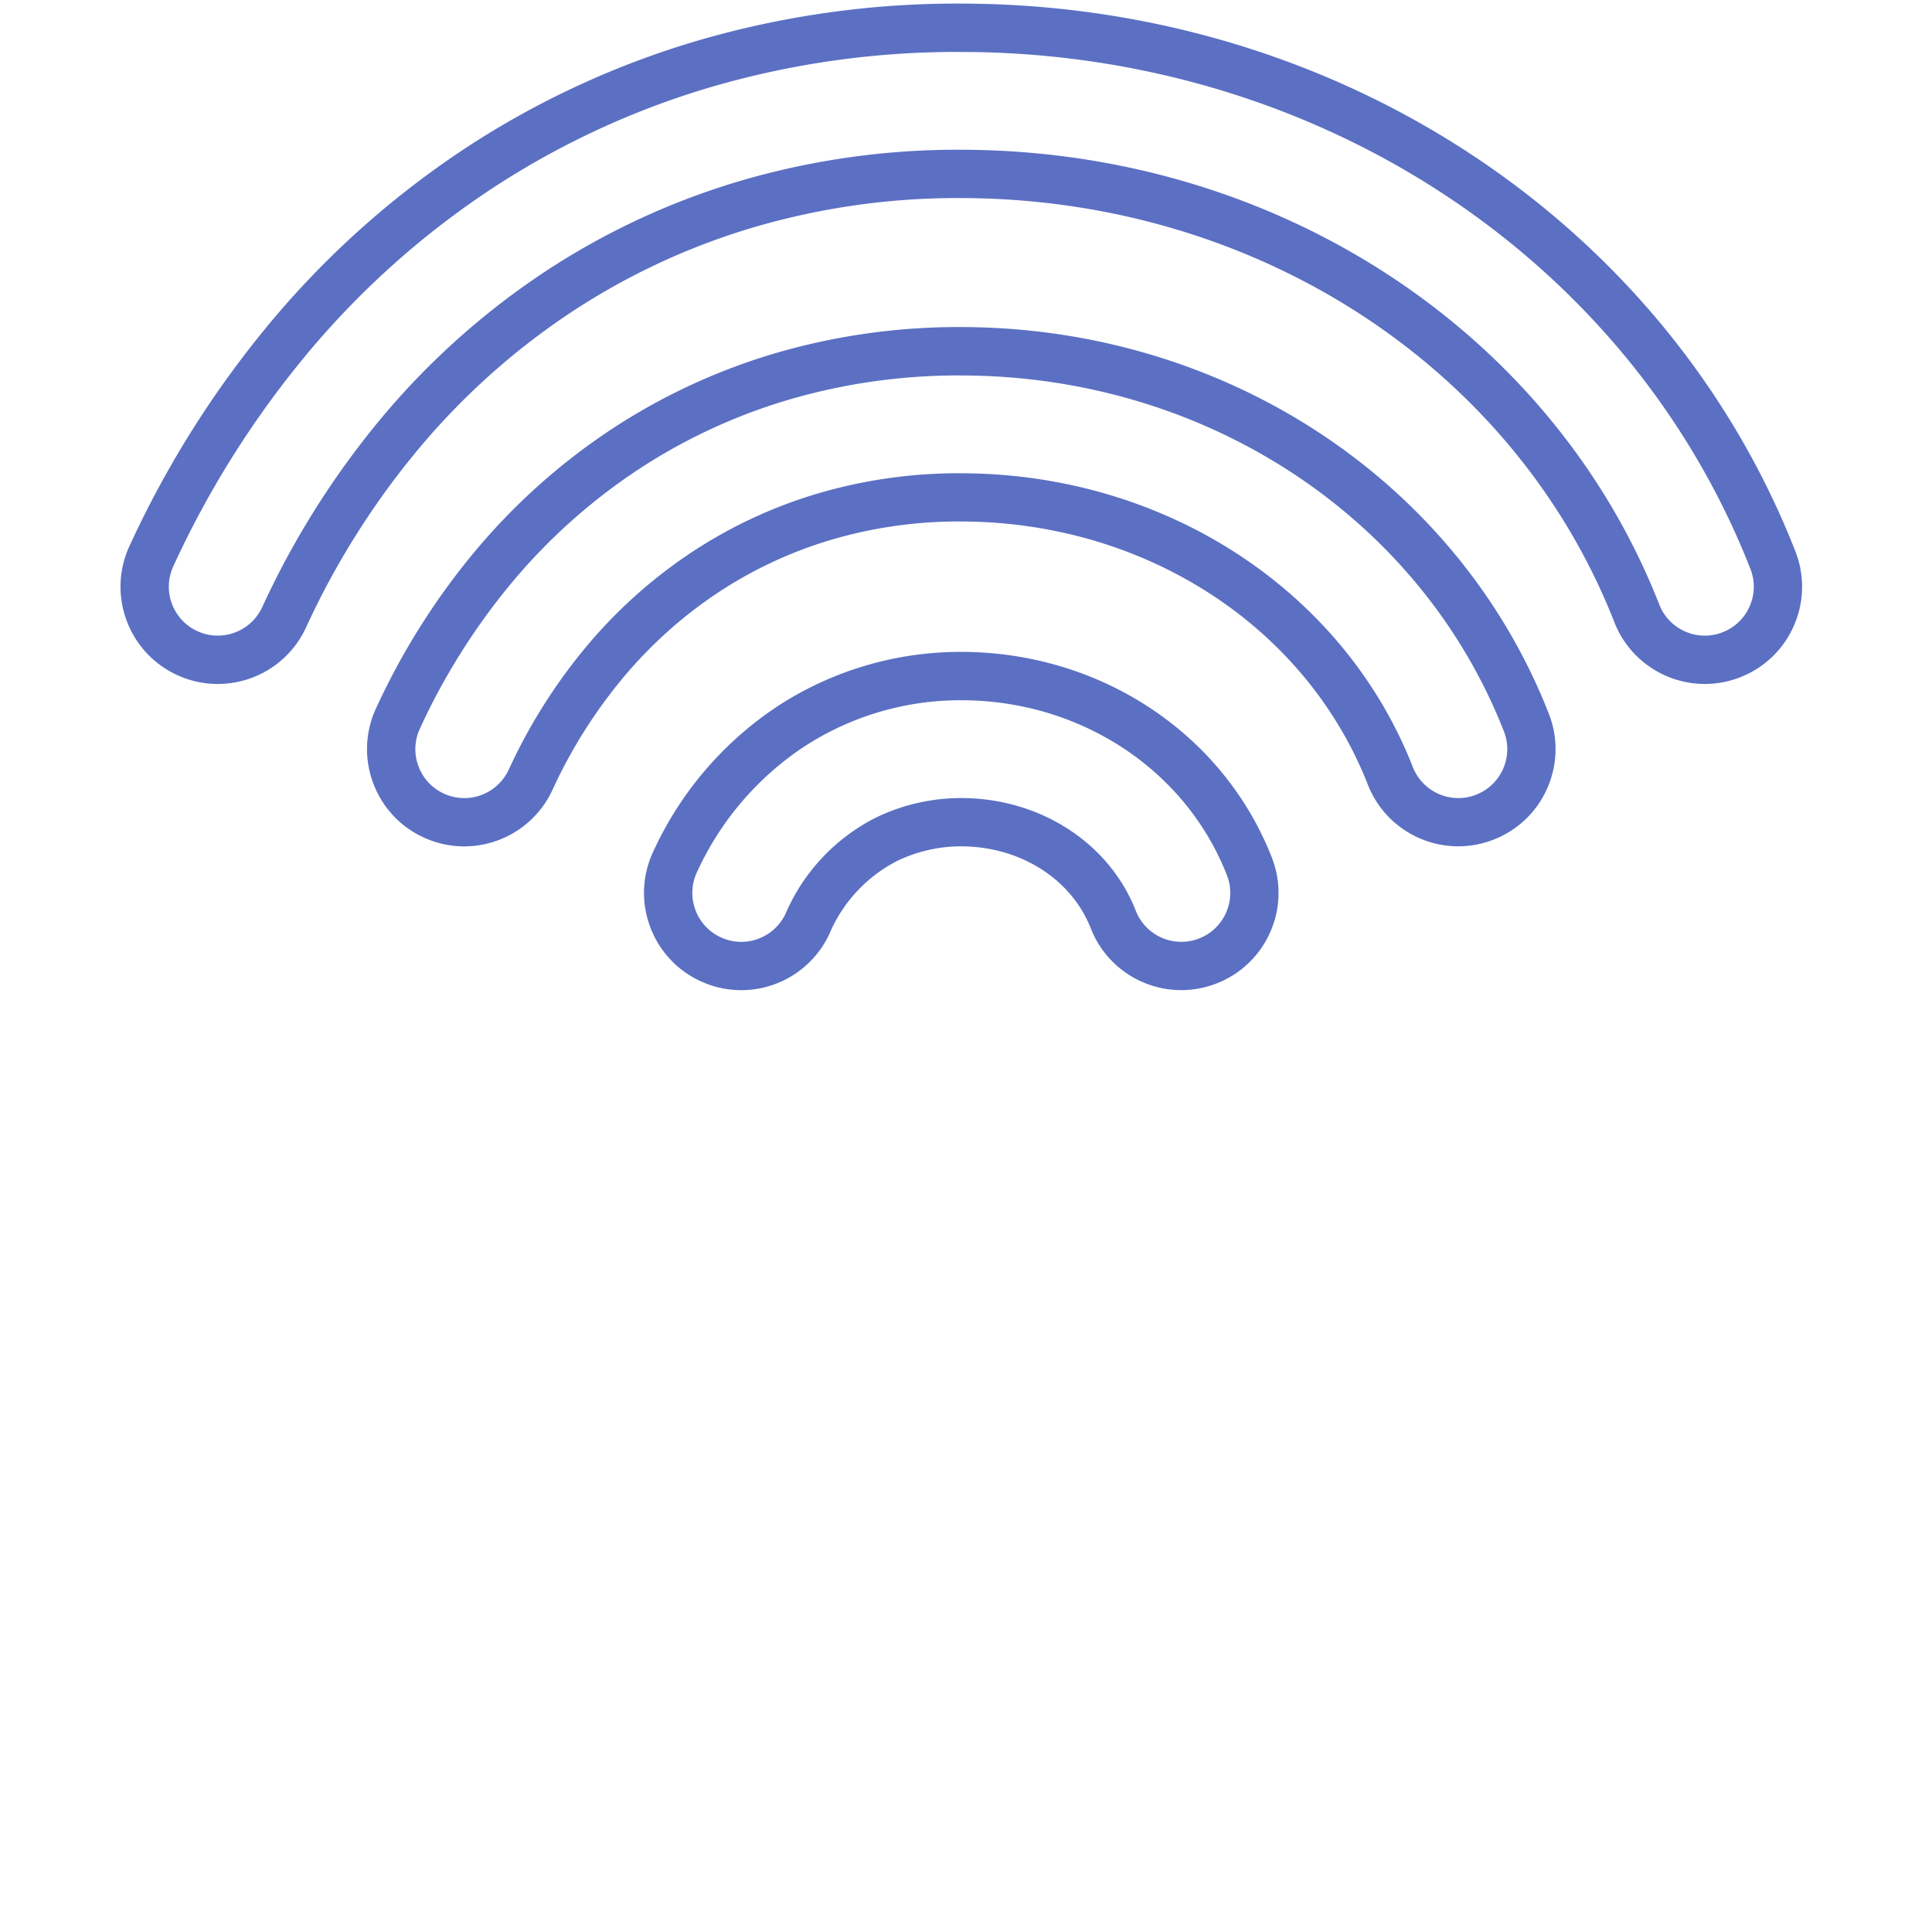 <?xml version="1.0" encoding="UTF-8"?>
<svg xmlns="http://www.w3.org/2000/svg" width="200" height="200" viewBox="0 0 200 200">
  <g id="Internet" transform="translate(18691 7649)">
    <g id="Group_561" data-name="Group 561" transform="translate(-19607 -14637)">
      <circle id="Ellipse_311" data-name="Ellipse 311" cx="35" cy="35" r="35" transform="translate(981 7053)" fill="none"></circle>
      <path id="Path_256" data-name="Path 256" d="M-9111.465-9486.89a9.957,9.957,0,0,1-4.224-.936,9.991,9.991,0,0,1-5.22-5.66,10,10,0,0,1,.313-7.7,35.982,35.982,0,0,1,13.012-15.174,34.657,34.657,0,0,1,18.913-5.548c.342,0,.689,0,1.032.015,13.992.418,26.2,8.762,31.095,21.259a9.993,9.993,0,0,1-.146,7.7,9.994,9.994,0,0,1-5.55,5.341,10.005,10.005,0,0,1-3.669.7,10.05,10.05,0,0,1-5.607-1.707,10.006,10.006,0,0,1-3.763-4.687c-1.952-4.978-7.038-8.309-12.957-8.485-.143,0-.288-.007-.434-.007a15.213,15.213,0,0,0-6.629,1.5,15.094,15.094,0,0,0-7.032,7.546,10.029,10.029,0,0,1-3.781,4.3A10.058,10.058,0,0,1-9111.465-9486.89Zm22.795-30.013a29.667,29.667,0,0,0-16.192,4.743,30.992,30.992,0,0,0-11.194,13.078,5.028,5.028,0,0,0-.158,3.871,5.03,5.03,0,0,0,2.627,2.848,5.014,5.014,0,0,0,2.123.473,5.083,5.083,0,0,0,4.6-2.941,19.967,19.967,0,0,1,9.374-9.939,20.257,20.257,0,0,1,8.825-2.007c.2,0,.393,0,.585.009,7.922.237,14.776,4.813,17.46,11.658a5.036,5.036,0,0,0,1.892,2.357,5.057,5.057,0,0,0,2.824.861,5.018,5.018,0,0,0,1.843-.352,5.027,5.027,0,0,0,2.794-2.687,5.025,5.025,0,0,0,.074-3.873c-4.167-10.629-14.6-17.729-26.586-18.086C-9088.076-9516.9-9088.375-9516.9-9088.67-9516.9Z" transform="translate(10104.198 16577.391)" fill="#5b70c3"></path>
    </g>
    <g id="Group_562" data-name="Group 562" transform="translate(-19607 -14637)">
      <circle id="Ellipse_312" data-name="Ellipse 312" cx="67" cy="67" r="67" transform="translate(949 7021)" fill="none"></circle>
      <path id="Path_257" data-name="Path 257" d="M-9111.464-9468.153a9.985,9.985,0,0,1-4.226-.934,10,10,0,0,1-5.219-5.662,10,10,0,0,1,.313-7.7,72.809,72.809,0,0,1,10.534-16.6,65.313,65.313,0,0,1,14.039-12.419,63.449,63.449,0,0,1,16.865-7.768,67.4,67.4,0,0,1,18.977-2.677c.719,0,1.448.011,2.17.032,26.519.793,49.605,16.486,58.814,39.981a9.993,9.993,0,0,1-.146,7.7,9.992,9.992,0,0,1-5.55,5.34,9.986,9.986,0,0,1-3.669.7,10.05,10.05,0,0,1-5.607-1.707,10.006,10.006,0,0,1-3.763-4.687c-6.265-15.977-22.232-26.657-40.68-27.208-.53-.017-1.062-.025-1.585-.025a46.609,46.609,0,0,0-13.233,1.882,43.885,43.885,0,0,0-11.7,5.436,45.791,45.791,0,0,0-9.774,8.714,52.1,52.1,0,0,0-7.432,11.756,10.03,10.03,0,0,1-3.78,4.3A10.062,10.062,0,0,1-9111.464-9468.153Zm51.284-48.751a62.405,62.405,0,0,0-17.57,2.475,58.492,58.492,0,0,0-15.537,7.155,60.334,60.334,0,0,0-12.963,11.471,67.828,67.828,0,0,0-9.808,15.459,5.035,5.035,0,0,0-.157,3.872,5.025,5.025,0,0,0,2.626,2.848,5.015,5.015,0,0,0,2.125.472,5.078,5.078,0,0,0,4.6-2.939,57.074,57.074,0,0,1,8.149-12.882,50.8,50.8,0,0,1,10.844-9.664,48.905,48.905,0,0,1,13.026-6.054,51.567,51.567,0,0,1,14.653-2.088c.575,0,1.16.01,1.738.027,20.448.611,38.186,12.536,45.181,30.382a5.039,5.039,0,0,0,1.892,2.356,5.057,5.057,0,0,0,2.824.861,5.018,5.018,0,0,0,1.843-.352,5.027,5.027,0,0,0,2.794-2.687,5.025,5.025,0,0,0,.074-3.873c-8.478-21.628-29.8-36.076-54.31-36.809C-9058.832-9516.895-9059.512-9516.9-9060.18-9516.9Z" transform="translate(10075.526 16543.77)" fill="#5b70c3"></path>
    </g>
    <g id="Group_563" data-name="Group 563" transform="translate(-19607 -14637)">
      <circle id="Ellipse_313" data-name="Ellipse 313" cx="100" cy="100" r="100" transform="translate(916 6988)" fill="none"></circle>
      <path id="Path_258" data-name="Path 258" d="M-9111.465-9451.477a10,10,0,0,1-4.225-.934,10,10,0,0,1-5.219-5.662,10,10,0,0,1,.313-7.7,103.671,103.671,0,0,1,15-23.629,92.91,92.91,0,0,1,19.953-17.66,90.177,90.177,0,0,1,23.956-11.041,95.689,95.689,0,0,1,26.964-3.807c1.02,0,2.056.016,3.08.046,37.671,1.126,70.442,23.36,83.488,56.645a9.991,9.991,0,0,1-.146,7.7,9.994,9.994,0,0,1-5.55,5.341,9.995,9.995,0,0,1-3.669.7,10.048,10.048,0,0,1-5.607-1.707,10.006,10.006,0,0,1-3.763-4.687c-10.1-25.766-35.754-42.986-65.354-43.87-.824-.025-1.655-.038-2.473-.038a74.813,74.813,0,0,0-21.207,3.012,70.667,70.667,0,0,0-18.8,8.708,73.408,73.408,0,0,0-15.706,13.955,82.773,82.773,0,0,0-11.9,18.787,10.026,10.026,0,0,1-3.781,4.3A10.066,10.066,0,0,1-9111.465-9451.477Zm76.739-65.428a90.706,90.706,0,0,0-25.556,3.6,85.146,85.146,0,0,0-22.628,10.429,87.865,87.865,0,0,0-18.879,16.712,98.69,98.69,0,0,0-14.27,22.491,5.035,5.035,0,0,0-.157,3.872,5.03,5.03,0,0,0,2.626,2.849,5.024,5.024,0,0,0,2.124.471,5.084,5.084,0,0,0,4.6-2.94,87.793,87.793,0,0,1,12.623-19.92,78.459,78.459,0,0,1,16.777-14.9,75.695,75.695,0,0,1,20.124-9.324,79.847,79.847,0,0,1,22.623-3.216c.869,0,1.751.014,2.624.04,31.6.944,59.025,19.41,69.857,47.044a5.042,5.042,0,0,0,1.891,2.356,5.063,5.063,0,0,0,2.825.861,5.008,5.008,0,0,0,1.841-.351,5.032,5.032,0,0,0,2.8-2.688,5.027,5.027,0,0,0,.074-3.872c-12.315-31.417-43.317-52.406-78.983-53.472C-9032.771-9516.89-9033.756-9516.9-9034.726-9516.9Z" transform="translate(10050.007 16510.281)" fill="#5b70c3"></path>
    </g>
  </g>
</svg>
